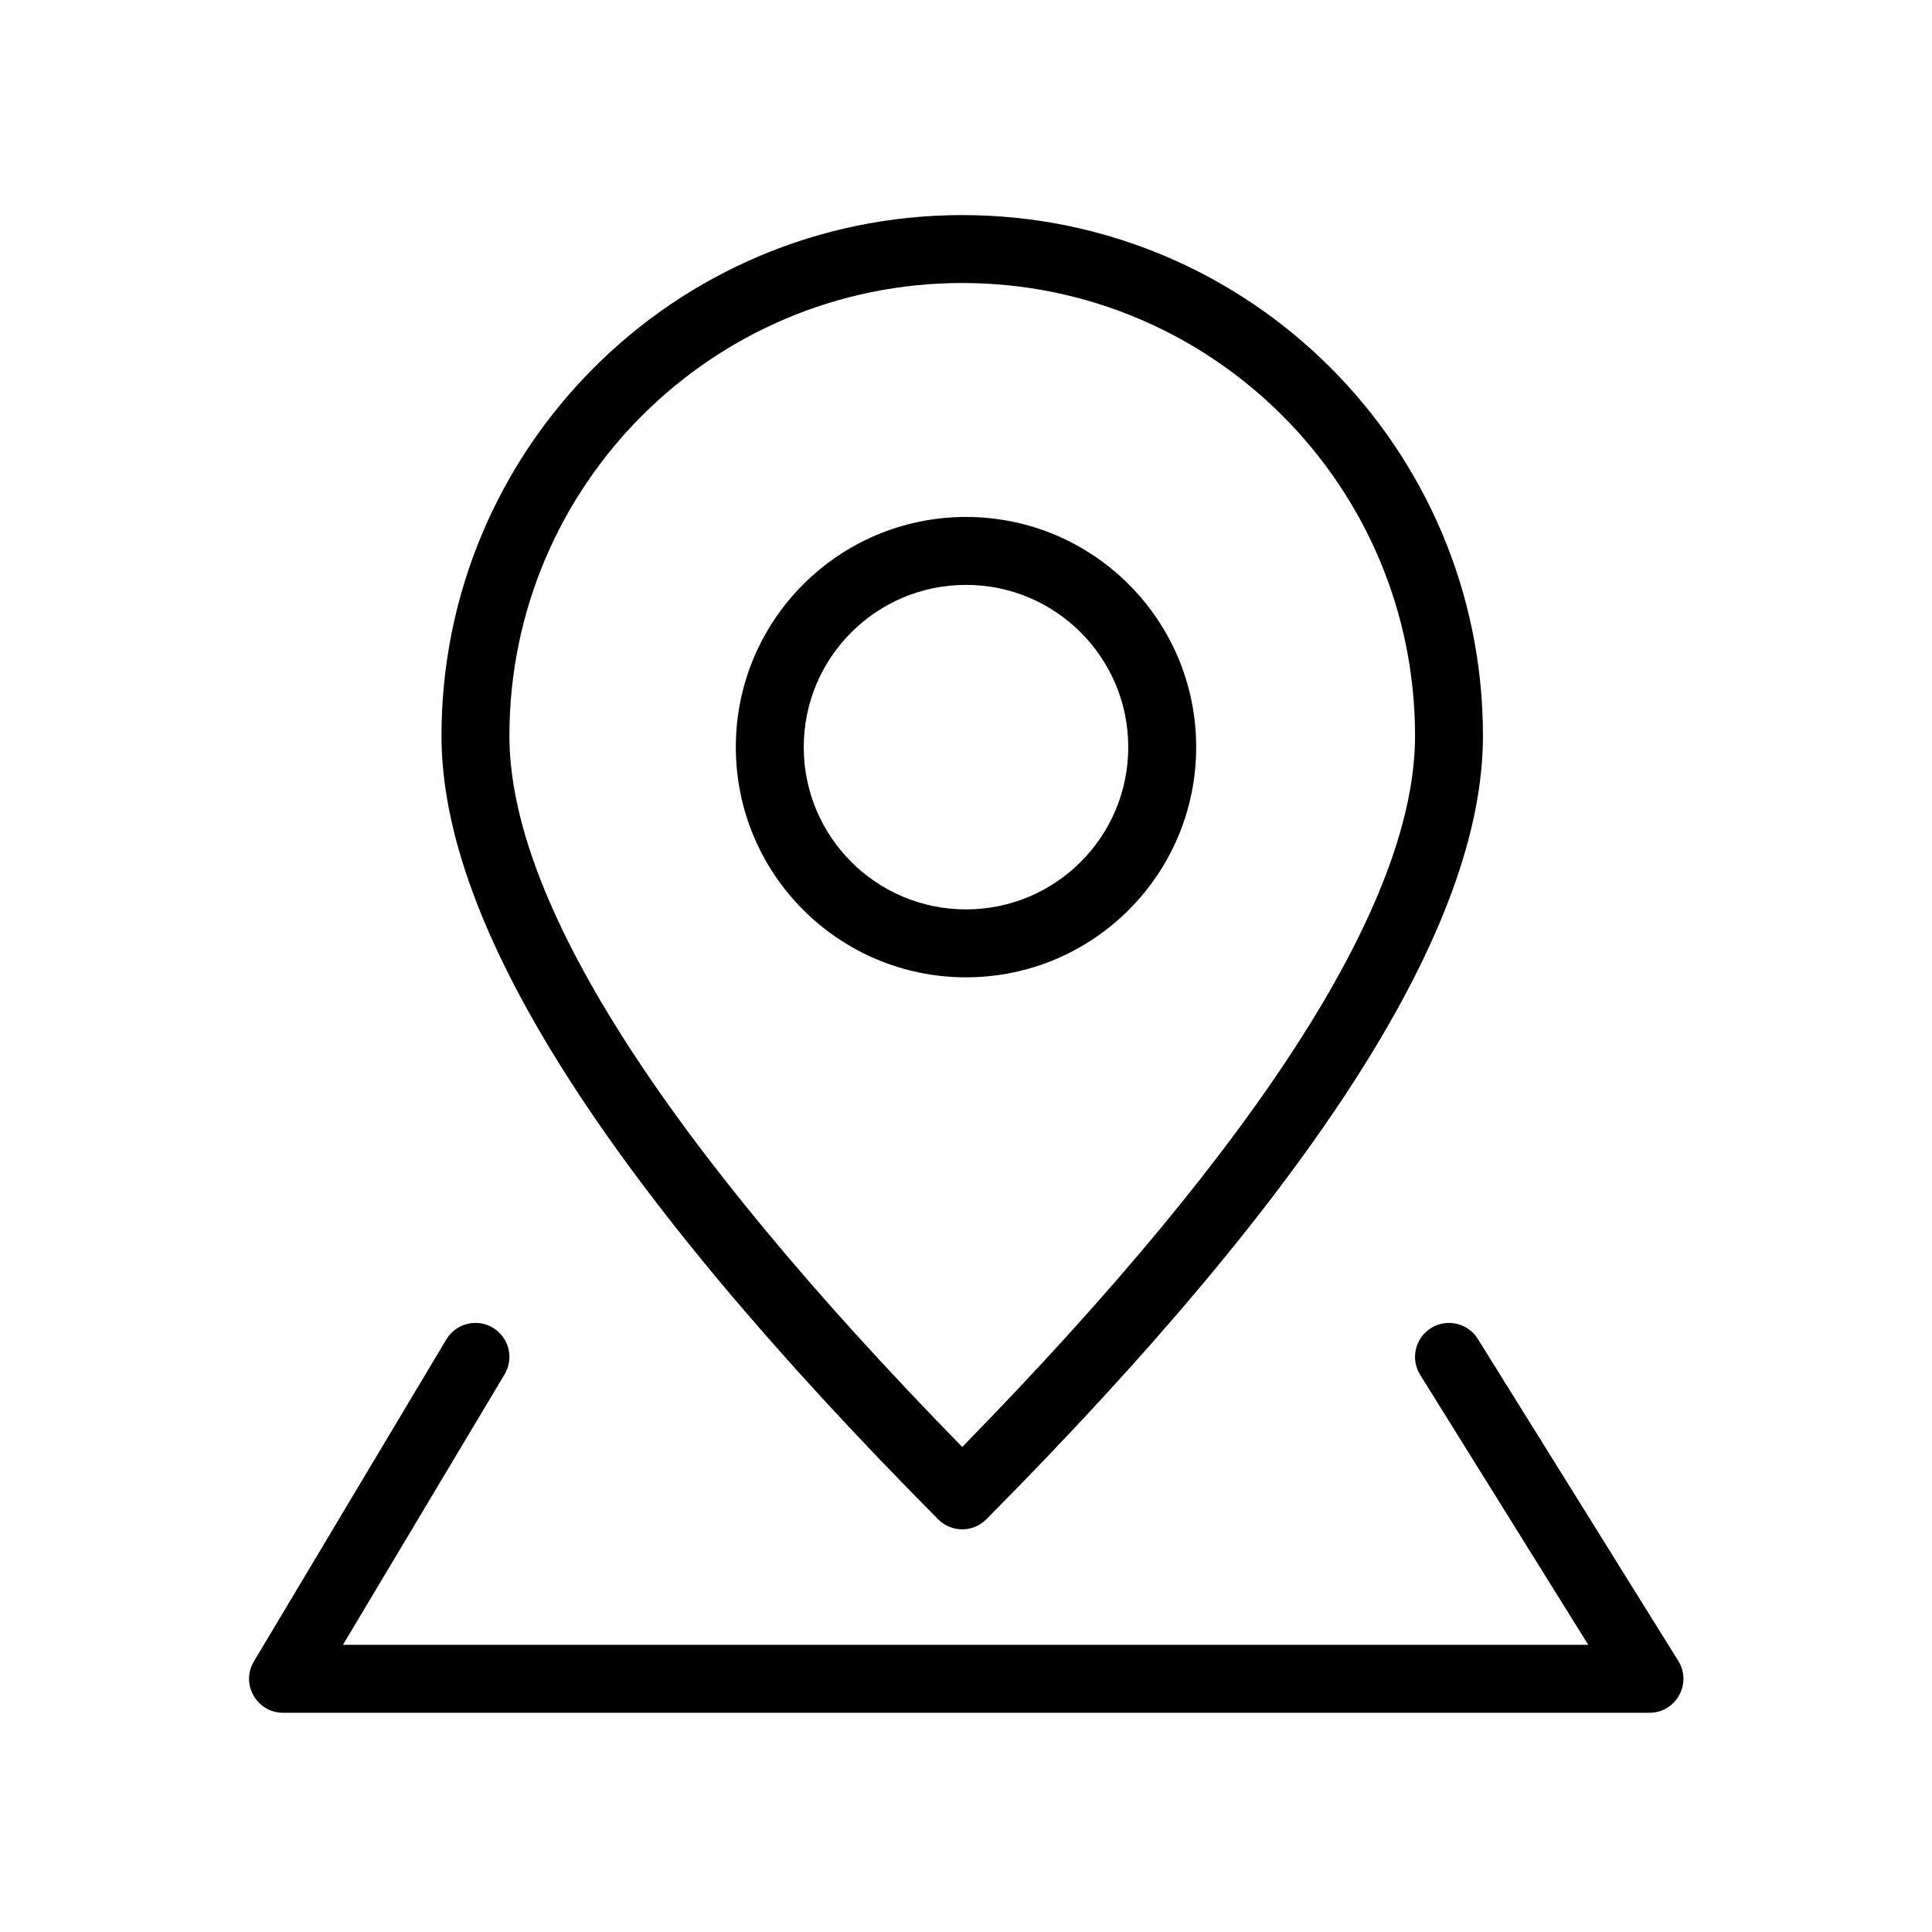 <svg class="svg-icon" style="width: 1em; height: 1em;vertical-align: middle;fill: currentColor;overflow: hidden;" viewBox="0 0 1024 1024" version="1.1" xmlns="http://www.w3.org/2000/svg"><path d="M522.78 805.254c-7.042 7.098-18.518 7.098-25.56 0C322.06 628.676 234 491.268 234 390c0-152.43 123.57-276 276-276s276 123.57 276 276c0 101.268-88.06 238.676-263.22 415.254zM750 390c0-132.548-107.452-240-240-240S270 257.452 270 390c0 86.45 79.704 213.028 240 376.927C670.296 603.027 750 476.45 750 390z" fill="#000" /><path d="M512 518c-67.379 0-122-54.621-122-122 0-67.379 54.621-122 122-122 67.379 0 122 54.621 122 122 0 67.379-54.621 122-122 122z m0-36c47.496 0 86-38.504 86-86s-38.504-86-86-86-86 38.504-86 86 38.504 86 86 86z" fill="#000" /><path d="M752.72 728.691c-5.255-8.439-2.673-19.54 5.766-24.794 8.44-5.254 19.54-2.673 24.794 5.767l106.233 170.622c7.465 11.99-1.157 27.514-15.28 27.514h-724.2c-13.978 0-22.622-15.236-15.452-27.234L236.55 709.943c5.1-8.533 16.151-11.316 24.685-6.217 8.533 5.1 11.317 16.152 6.217 24.685L181.76 871.8H841.82L752.72 728.691z" fill="#000" /></svg>